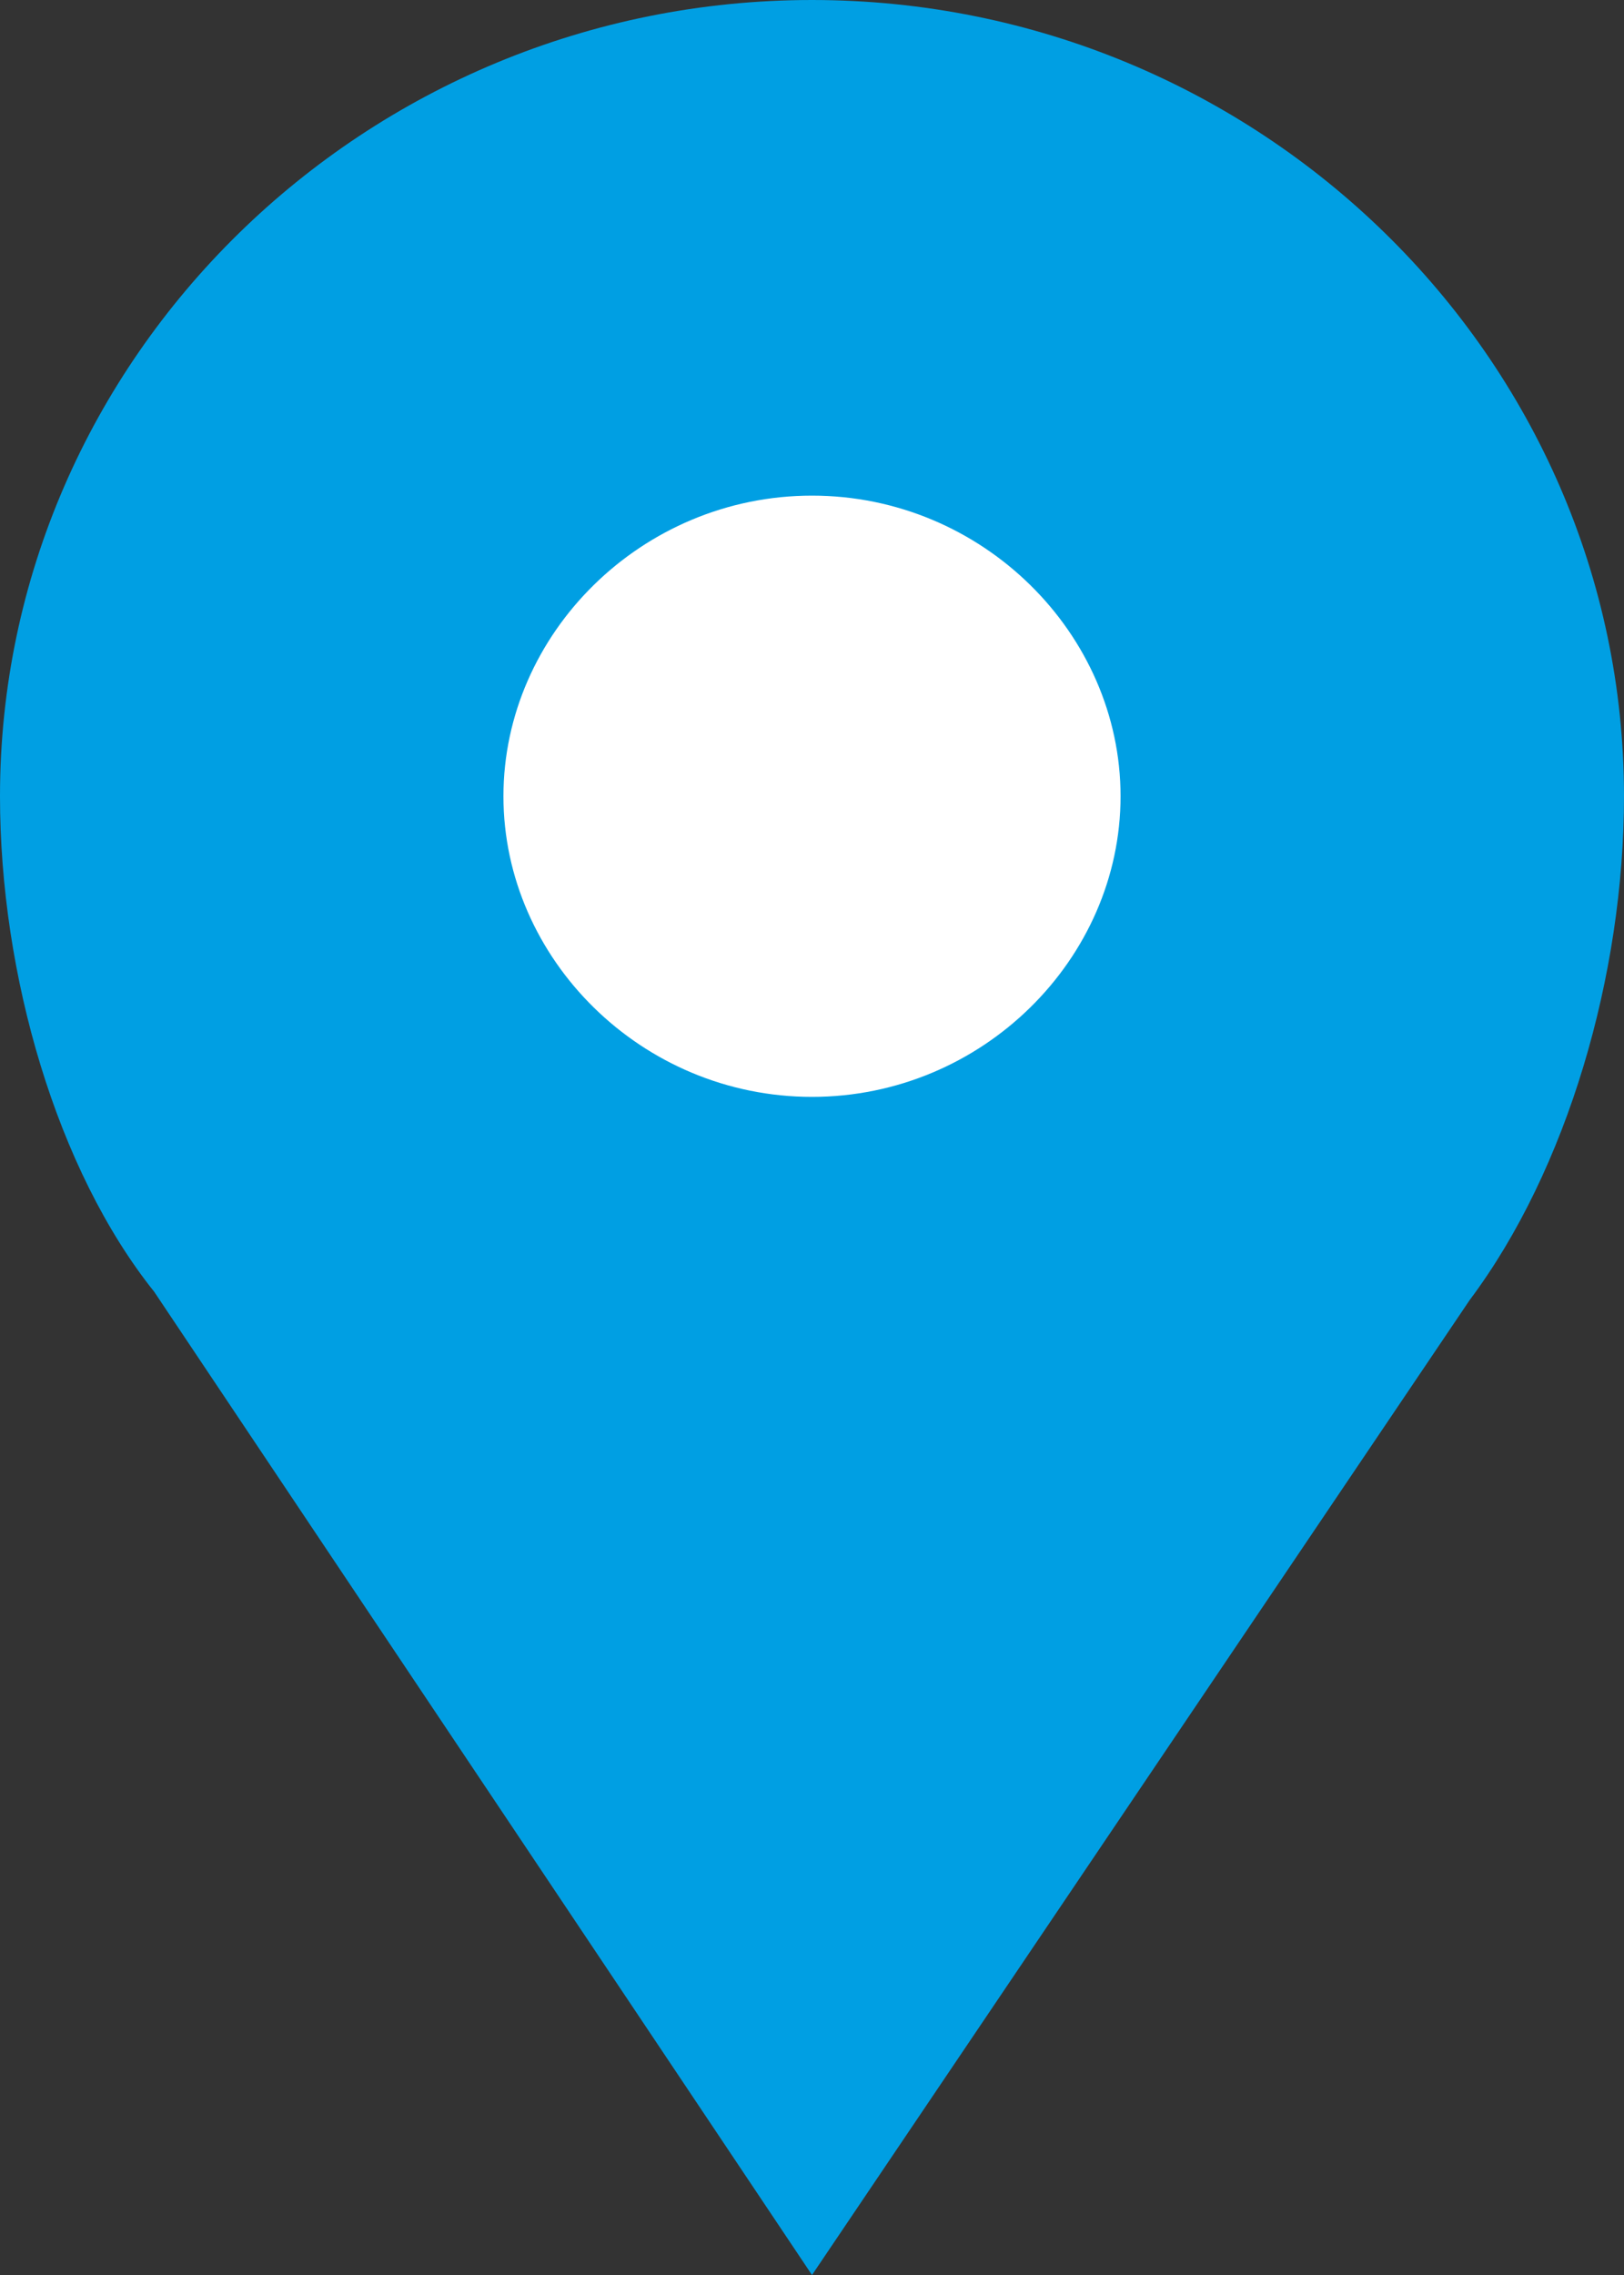<?xml version="1.0" encoding="utf-8"?>
<!-- Generator: $$$/GeneralStr/196=Adobe Illustrator 27.6.0, SVG Export Plug-In . SVG Version: 6.00 Build 0)  -->
<svg version="1.1" id="Calque_1" xmlns="http://www.w3.org/2000/svg" xmlns:xlink="http://www.w3.org/1999/xlink" x="0px" y="0px"
	 viewBox="0 0 20 28" style="enable-background:new 0 0 20 28;" xml:space="preserve">
<rect x="0" y="0" width="20" height="28" fill="#333333" stroke="none"/>
<style type="text/css">
	.st0{fill:#009FE3;}
	.st1{fill:#FFFFFF;}
</style>
<g>
	<path class="st0" d="M10,28L1.9,15.9C0.7,14.4,0,12,0,9.8C0,4.4,4.5,0,10,0s10,4.4,10,9.8c0,2.2-0.7,4.6-1.9,6.2L10,28z"/>
</g>
<path class="st1" d="M10,13.5c-2.1,0-3.8-1.7-3.8-3.7S7.9,6.1,10,6.1s3.8,1.7,3.8,3.7S12.1,13.5,10,13.5z"/>
</svg>

